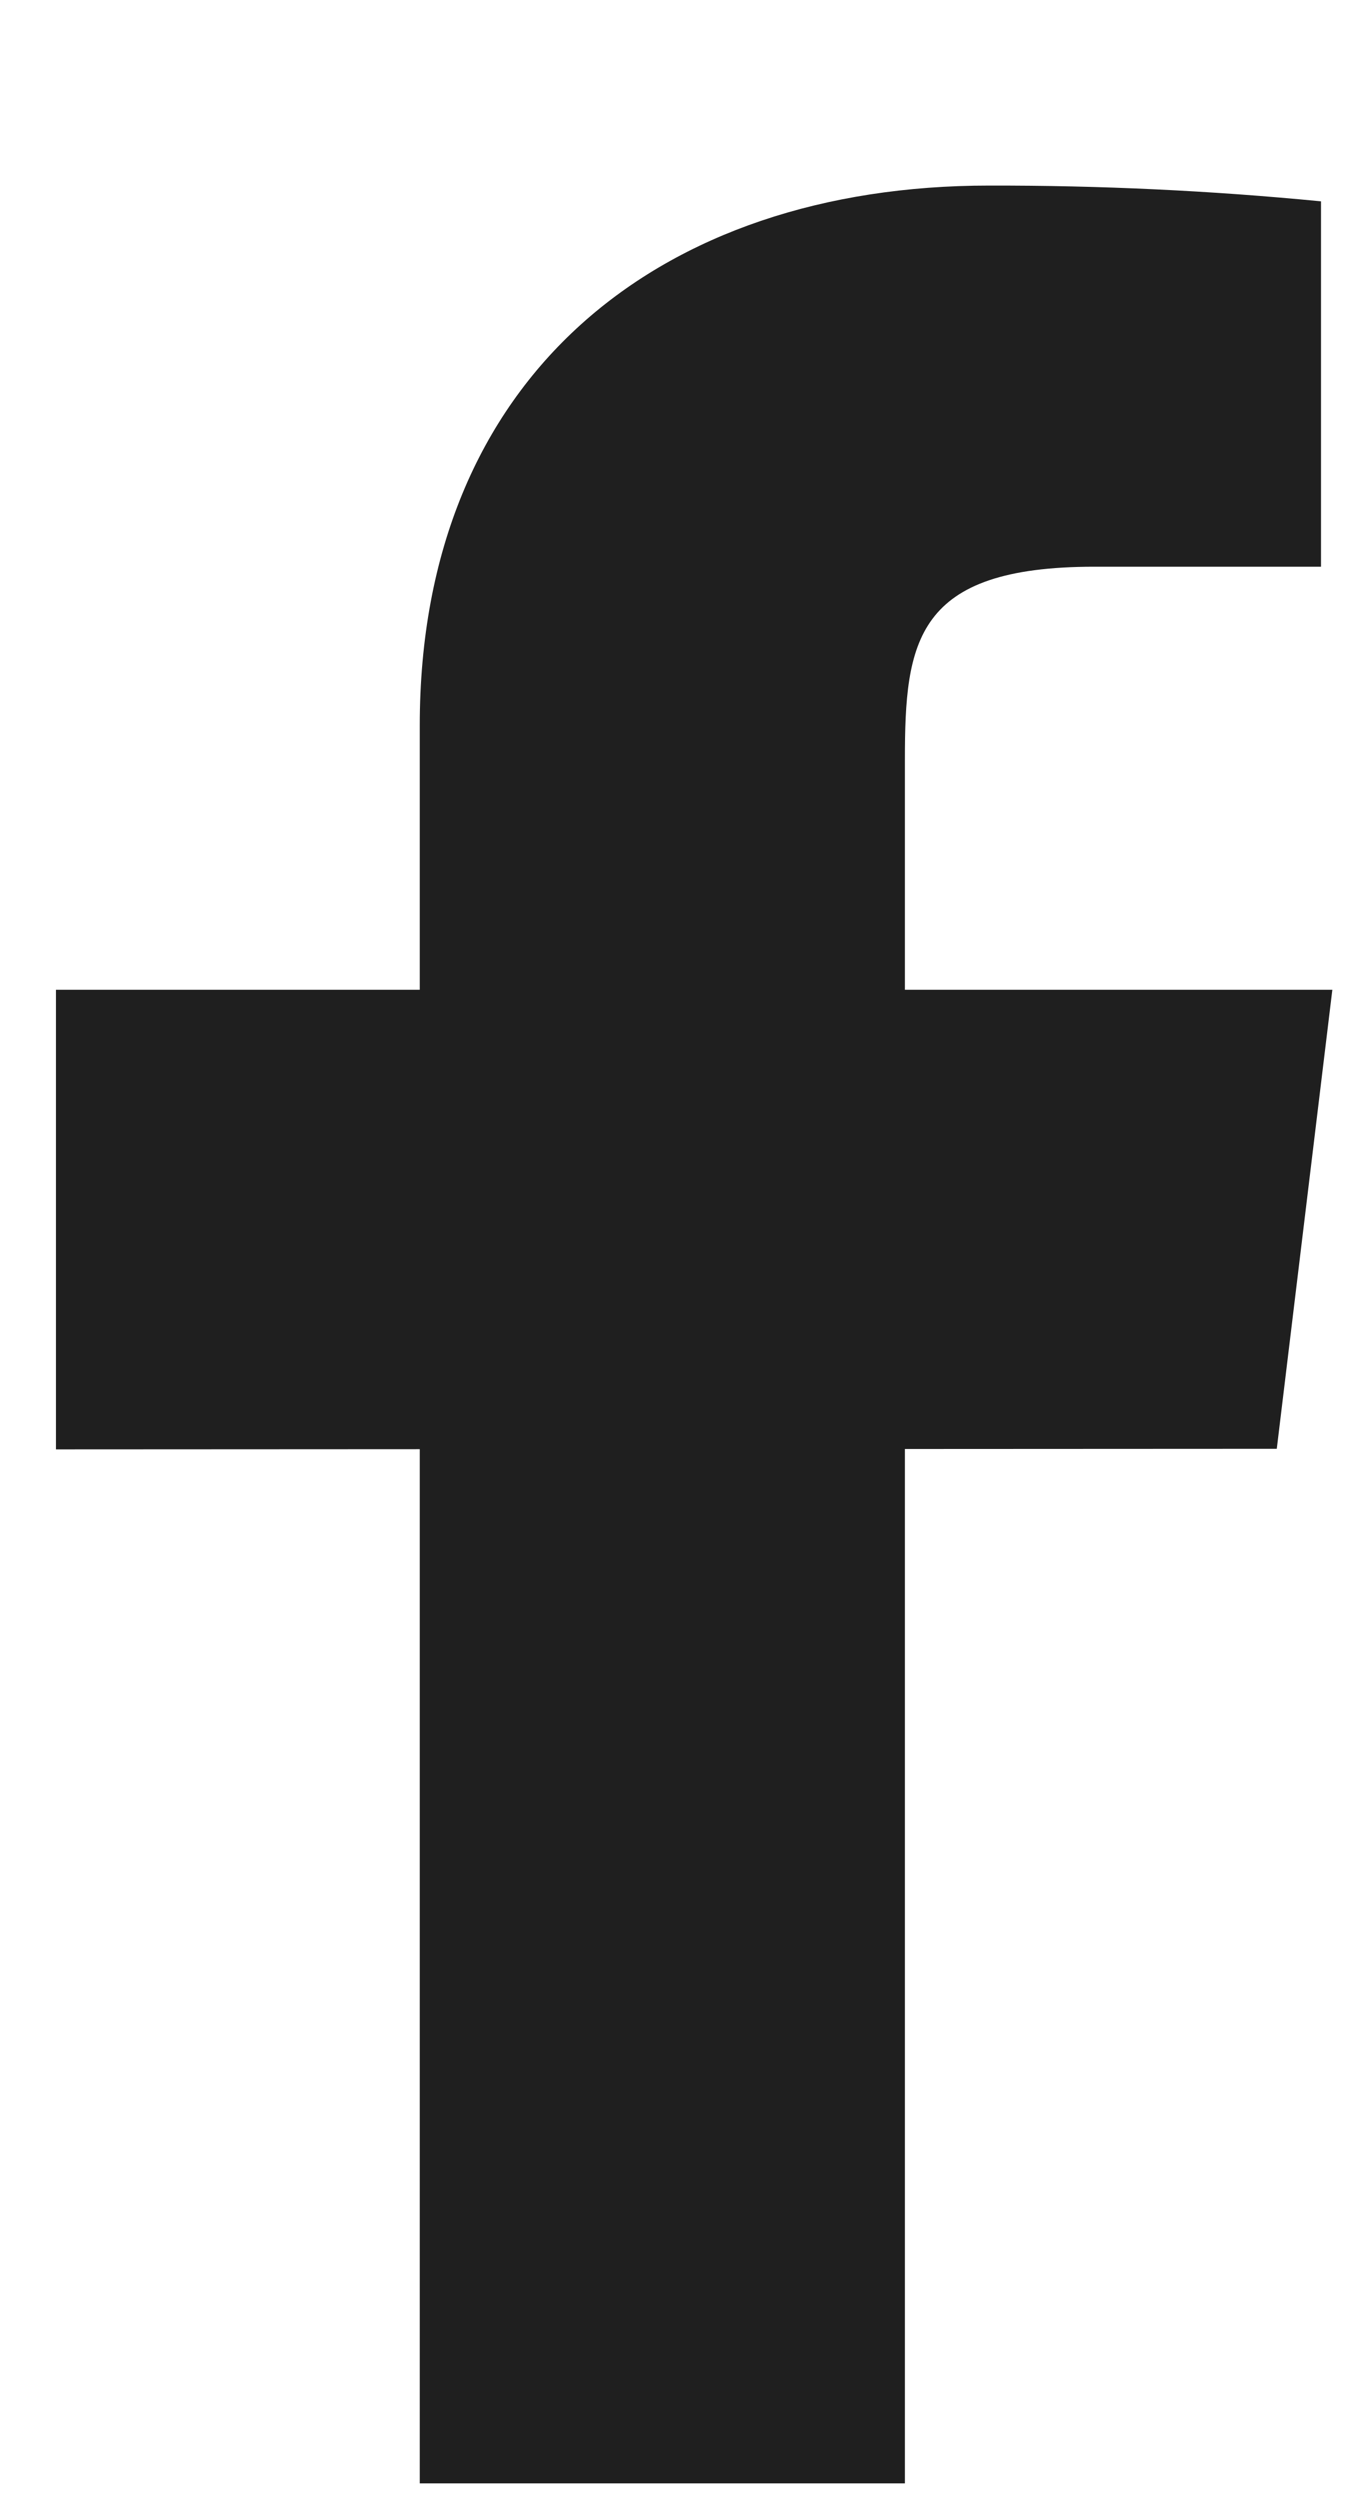<svg width="7" height="13" viewBox="0 0 7 13" fill="none" xmlns="http://www.w3.org/2000/svg">
<path d="M6.929 5.147H4.706V3.952C4.706 3.336 4.759 2.947 5.692 2.947H6.87V1.047C6.297 0.991 5.72 0.964 5.143 0.965C3.432 0.965 2.183 1.955 2.183 3.772V5.147H0.291V7.537L2.183 7.536V12.914H4.706V7.535L6.64 7.534L6.929 5.147Z" fill="#1F1F1F"/>
</svg>
